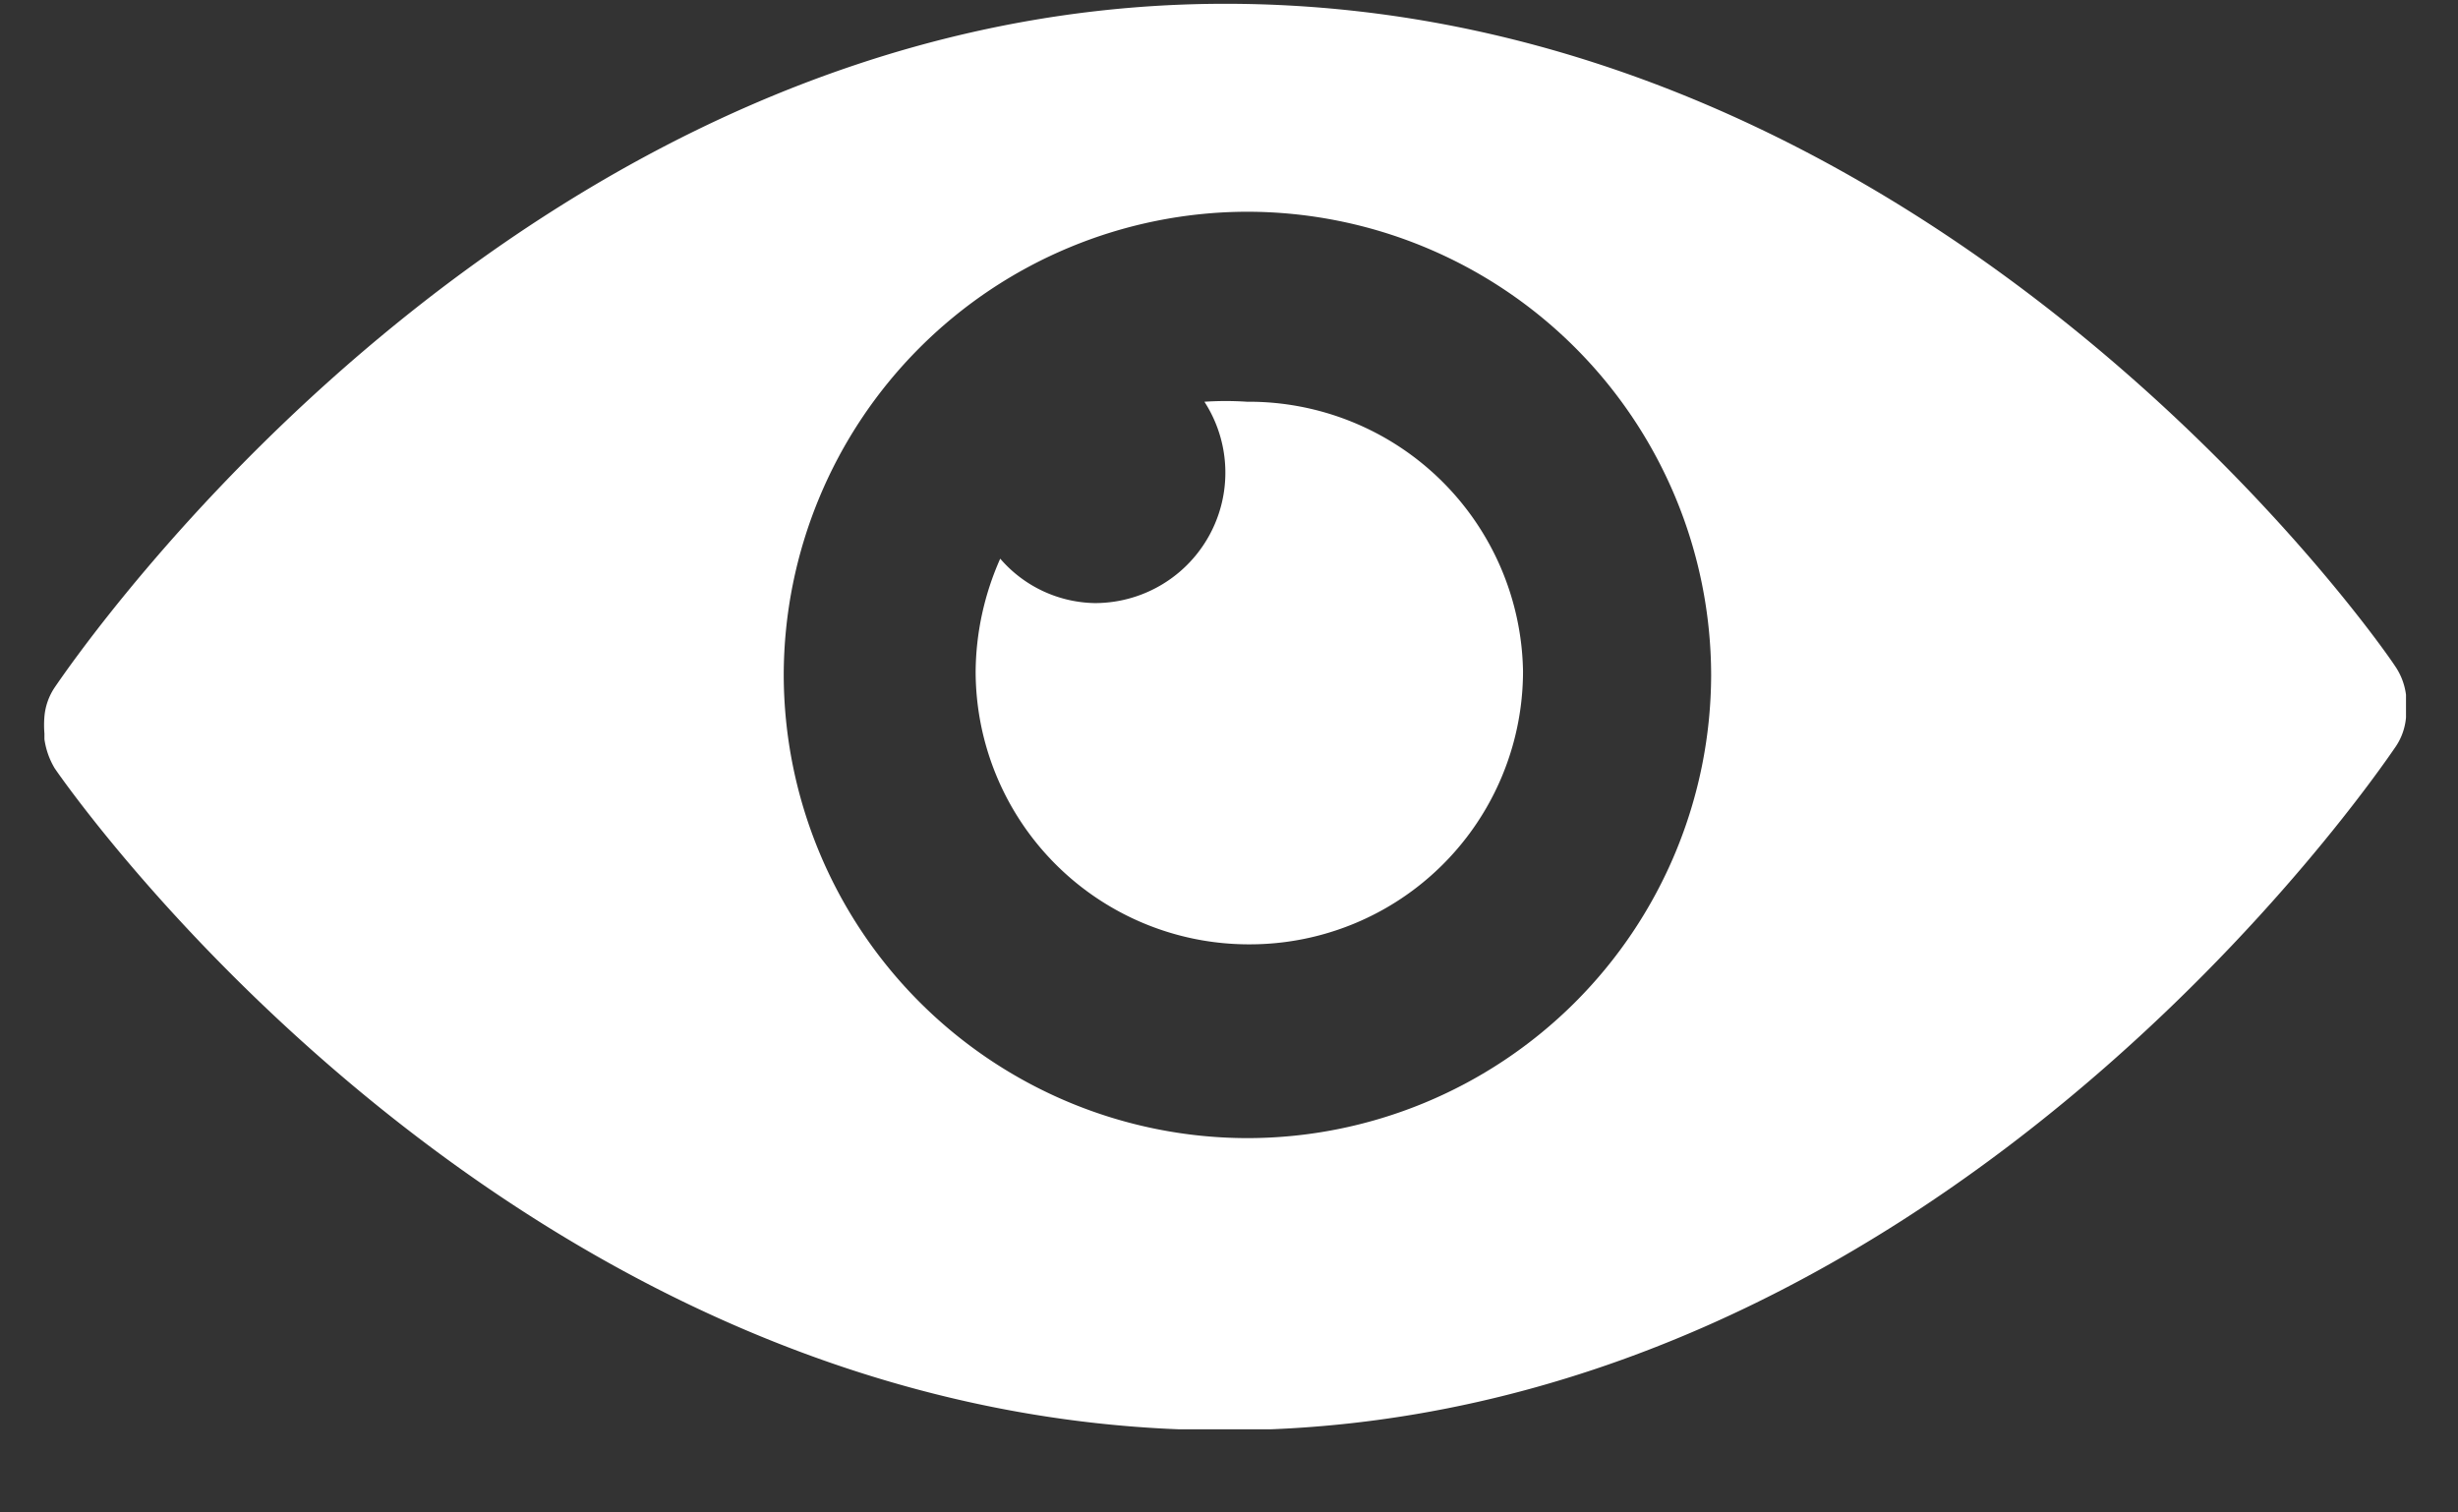 <svg width="26" height="16" viewBox="0 0 26 16" fill="none" xmlns="http://www.w3.org/2000/svg">
    <rect x="0" y="0" width="26" height="16" fill="#333333" stroke="none"/>
    <g clip-path="url(#a)" fill="#fff">
        <path d="M25.45 7.44a.267.267 0 0 0 0-.09.69.69 0 0 0-.12-.31c-.19-.29-4.9-7-12.37-7C5.49.04.78 6.98.58 7.27a.65.65 0 0 0-.11.31 1.08 1.08 0 0 0 0 .18v.06a.82.82 0 0 0 .11.31c.2.29 4.91 7 12.38 7 7.47 0 12.18-6.94 12.38-7.23a.65.65 0 0 0 .11-.31.737.737 0 0 0 0-.15zm-12.26 4.6a4.91 4.91 0 0 1-4.9-4.9 4.91 4.91 0 0 1 4.9-4.9 4.91 4.91 0 0 1 4.91 4.9 4.91 4.91 0 0 1-4.91 4.9z"/>
        <path d="M13.19 4.25c-.15-.01-.3-.01-.45 0a1.38 1.38 0 0 1-1.16 2.13 1.35 1.35 0 0 1-1-.47c-.167.375-.256.78-.26 1.19a2.89 2.89 0 0 0 2.89 2.89 2.89 2.89 0 0 0 2.9-2.89 2.9 2.9 0 0 0-2.92-2.85z"/>
    </g>
    <defs>
        <clipPath id="a">
            <path fill="#fff" transform="translate(.46)" d="M0 0h24.99v15.12H0z"/>
        </clipPath>
    </defs>
</svg>
